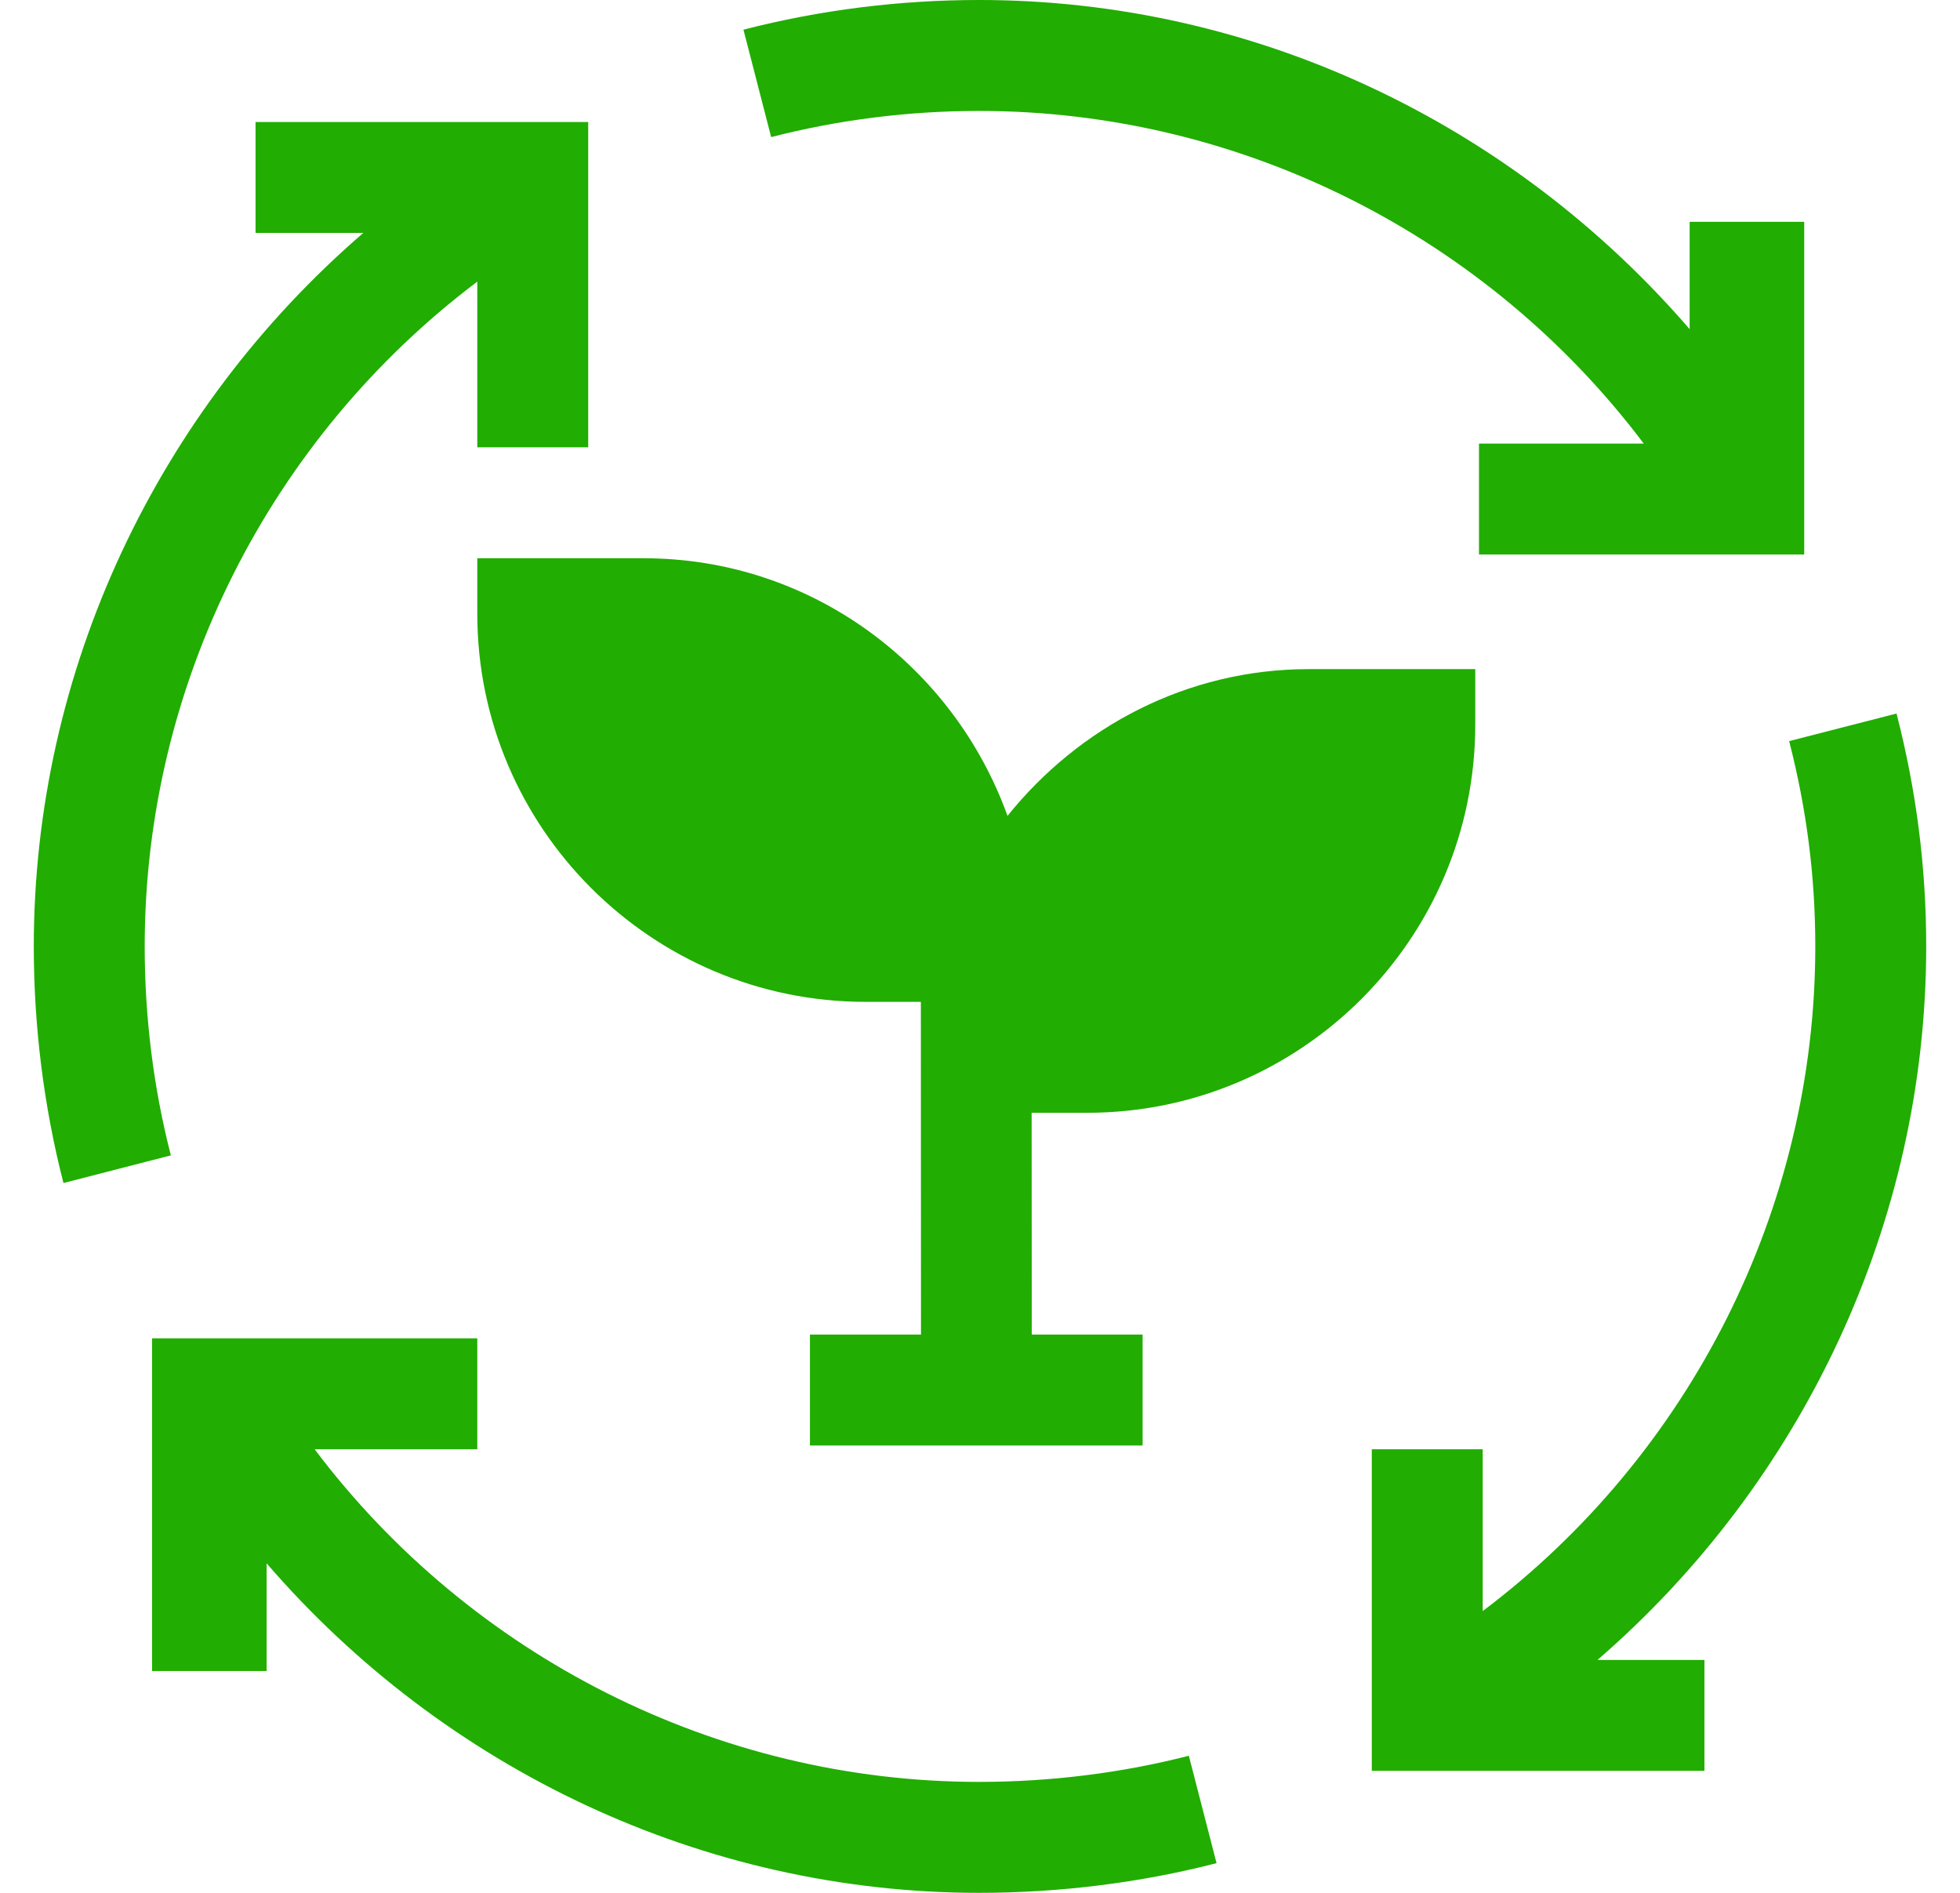 <?xml version="1.0" encoding="UTF-8"?> <svg xmlns="http://www.w3.org/2000/svg" width="29" height="28" viewBox="0 0 29 28" fill="none"><g clip-path="url(#clip0_336_3552)"><path d="M21.883 8.203H26.695V3.281H25V4.869C22.375 1.83 18.572 0 14.488 0C13.309 0 12.134 0.147 11 0.439L11.41 2.028C12.408 1.771 13.447 1.641 14.488 1.641C18.369 1.641 22.012 3.499 24.321 6.562H21.883V8.203Z" fill="#21AD01"></path><path d="M7.062 19.797H2.25V24.719H3.945V23.126C6.57 26.167 10.401 28 14.488 28C15.667 28 16.866 27.853 18 27.561L17.59 25.972C16.592 26.229 15.529 26.359 14.488 26.359C10.607 26.359 6.964 24.501 4.655 21.438H7.062V19.797Z" fill="#21AD01"></path><path d="M26.859 14C26.859 17.881 25.001 21.524 21.938 23.832V21.438H20.297V26.195H25.219V24.555H23.636C26.671 21.93 28.5 18.082 28.5 14C28.5 12.822 28.353 11.69 28.061 10.555L26.472 10.963C26.73 11.965 26.859 12.96 26.859 14Z" fill="#21AD01"></path><path d="M21.828 10.719V9.898H19.367C17.558 9.898 15.961 10.757 14.907 12.069C14.11 9.855 12.009 8.258 9.523 8.258H7.062V9.078C7.062 12.244 9.639 14.82 12.805 14.82H13.625L13.627 19.742H11.984V21.383H16.906V19.742H15.266L15.264 16.461H16.086C19.252 16.461 21.828 13.885 21.828 10.719Z" fill="#21AD01"></path><path d="M2.528 17.091C2.27 16.09 2.141 15.04 2.141 14C2.141 10.119 3.999 6.475 7.062 4.166V6.617H8.703V1.805H3.781V3.445H5.376C2.333 6.07 0.5 9.912 0.5 14C0.5 15.178 0.647 16.365 0.939 17.5L2.528 17.091Z" fill="#21AD01"></path></g><defs><clipPath id="clip0_336_3552"><rect width="28" height="28" fill="white" transform="translate(0.5)"></rect></clipPath></defs></svg> 